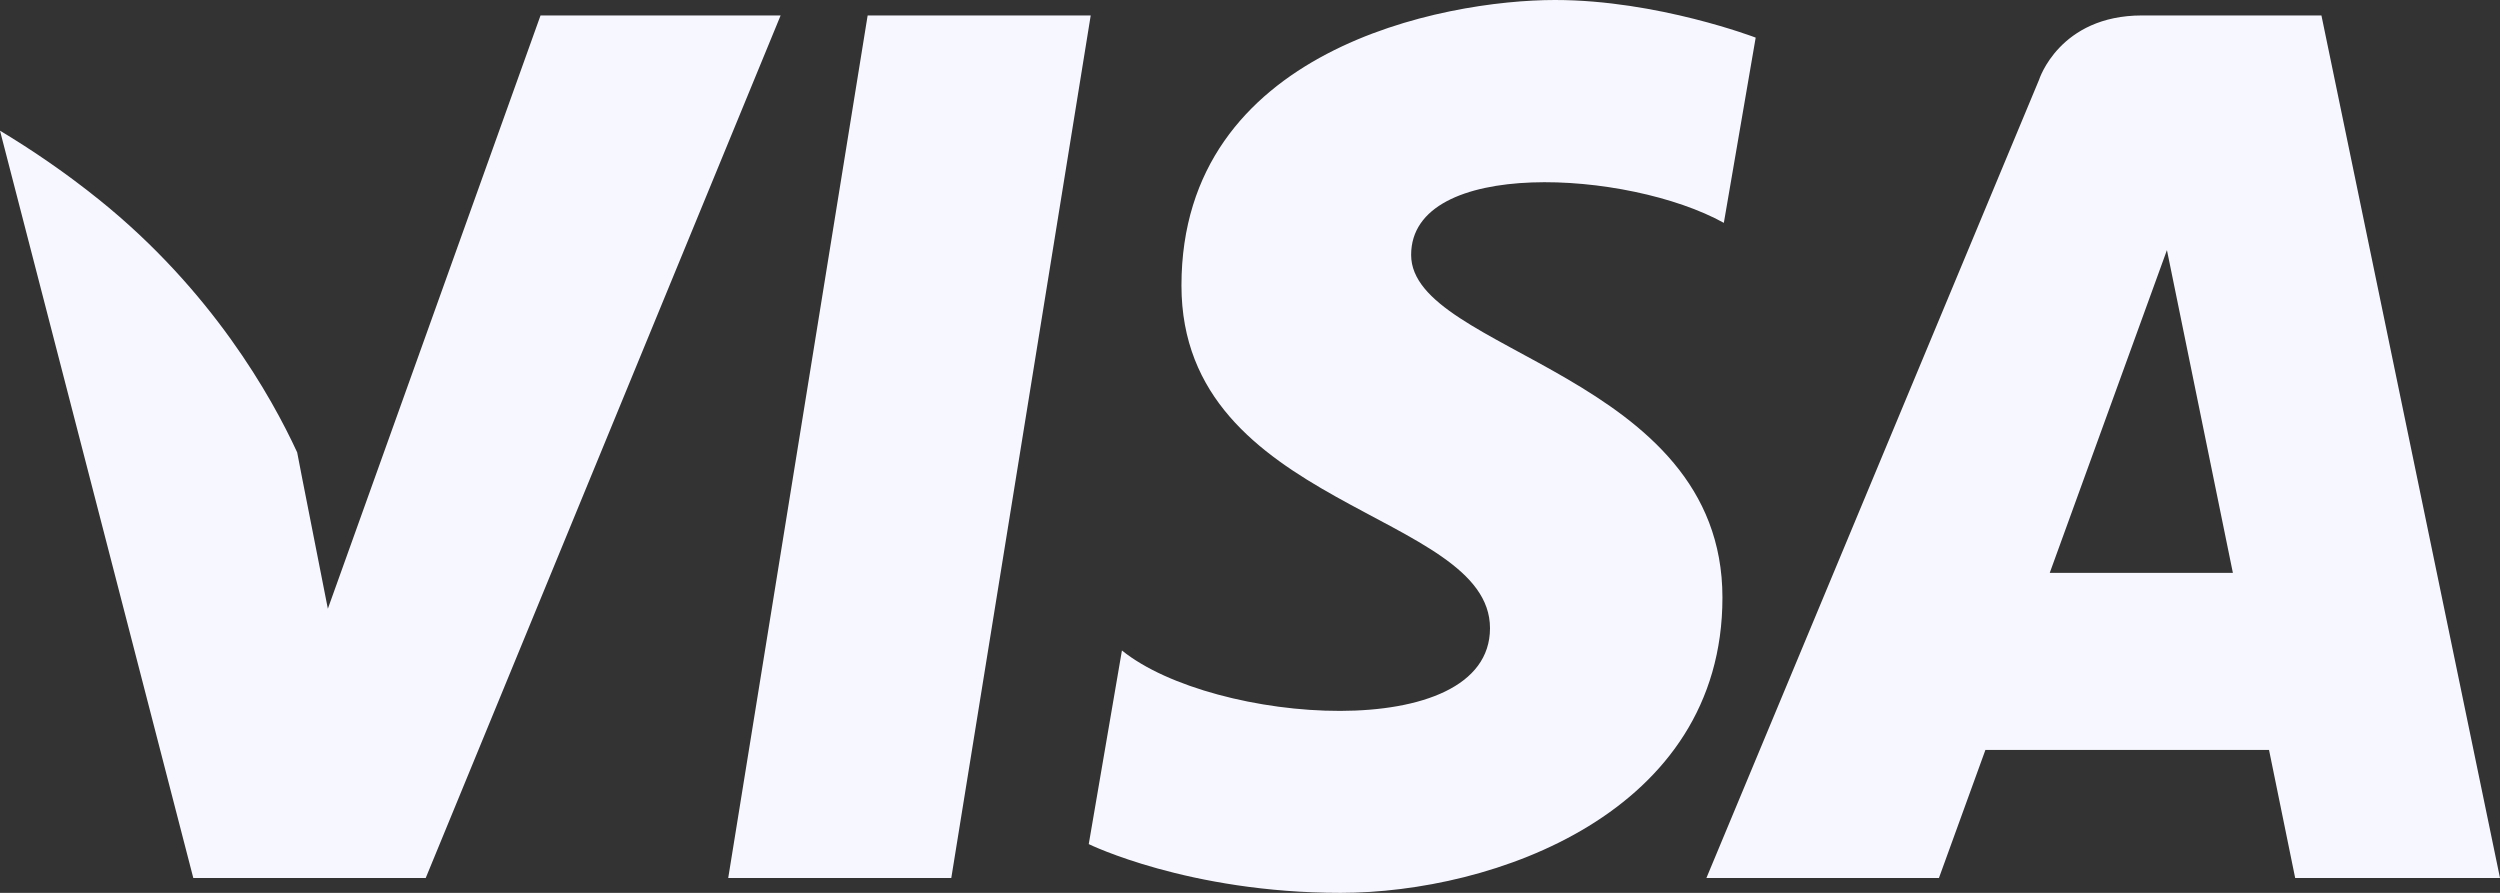 <svg width="84" height="30" viewBox="0 0 84 30" fill="none" xmlns="http://www.w3.org/2000/svg">
<rect x="0" y="0" width="84" height="30" fill="#333333" stroke="none"/>
<g clip-path="url(#clip0_1899_98742)">
<path fill-rule="evenodd" clip-rule="evenodd" d="M29.153 0.519L24.468 29.501H31.963L36.648 0.519H29.153ZM18.162 0.519L11.016 20.453L10.171 16.16L10.171 16.162L9.985 15.2C9.12 13.323 7.117 9.757 3.335 6.714C2.217 5.814 1.09 5.046 0 4.391L6.495 29.501H14.304L26.229 0.519H18.162ZM47.414 8.565C47.414 5.288 54.714 5.709 57.921 7.488L58.991 1.264C58.991 1.264 55.69 0 52.249 0C48.529 0 39.697 1.638 39.697 9.594C39.697 17.083 50.064 17.176 50.064 21.107C50.064 25.039 40.765 24.336 37.697 21.856L36.582 28.362C36.582 28.362 39.928 30 45.043 30C50.157 30 57.874 27.333 57.874 20.078C57.874 12.543 47.414 11.841 47.414 8.565ZM78 0.519H71.974C69.19 0.519 68.513 2.679 68.513 2.679L57.335 29.501H65.148L66.71 25.197H76.239L77.118 29.501H84L78 0.519ZM68.871 19.249L72.809 8.403L75.025 19.249H68.871Z" fill="#F7F7FF"/>
</g>
<defs>
<clipPath id="clip0_1899_98742">
<rect width="84" height="30" fill="white"/>
</clipPath>
</defs>
</svg>
